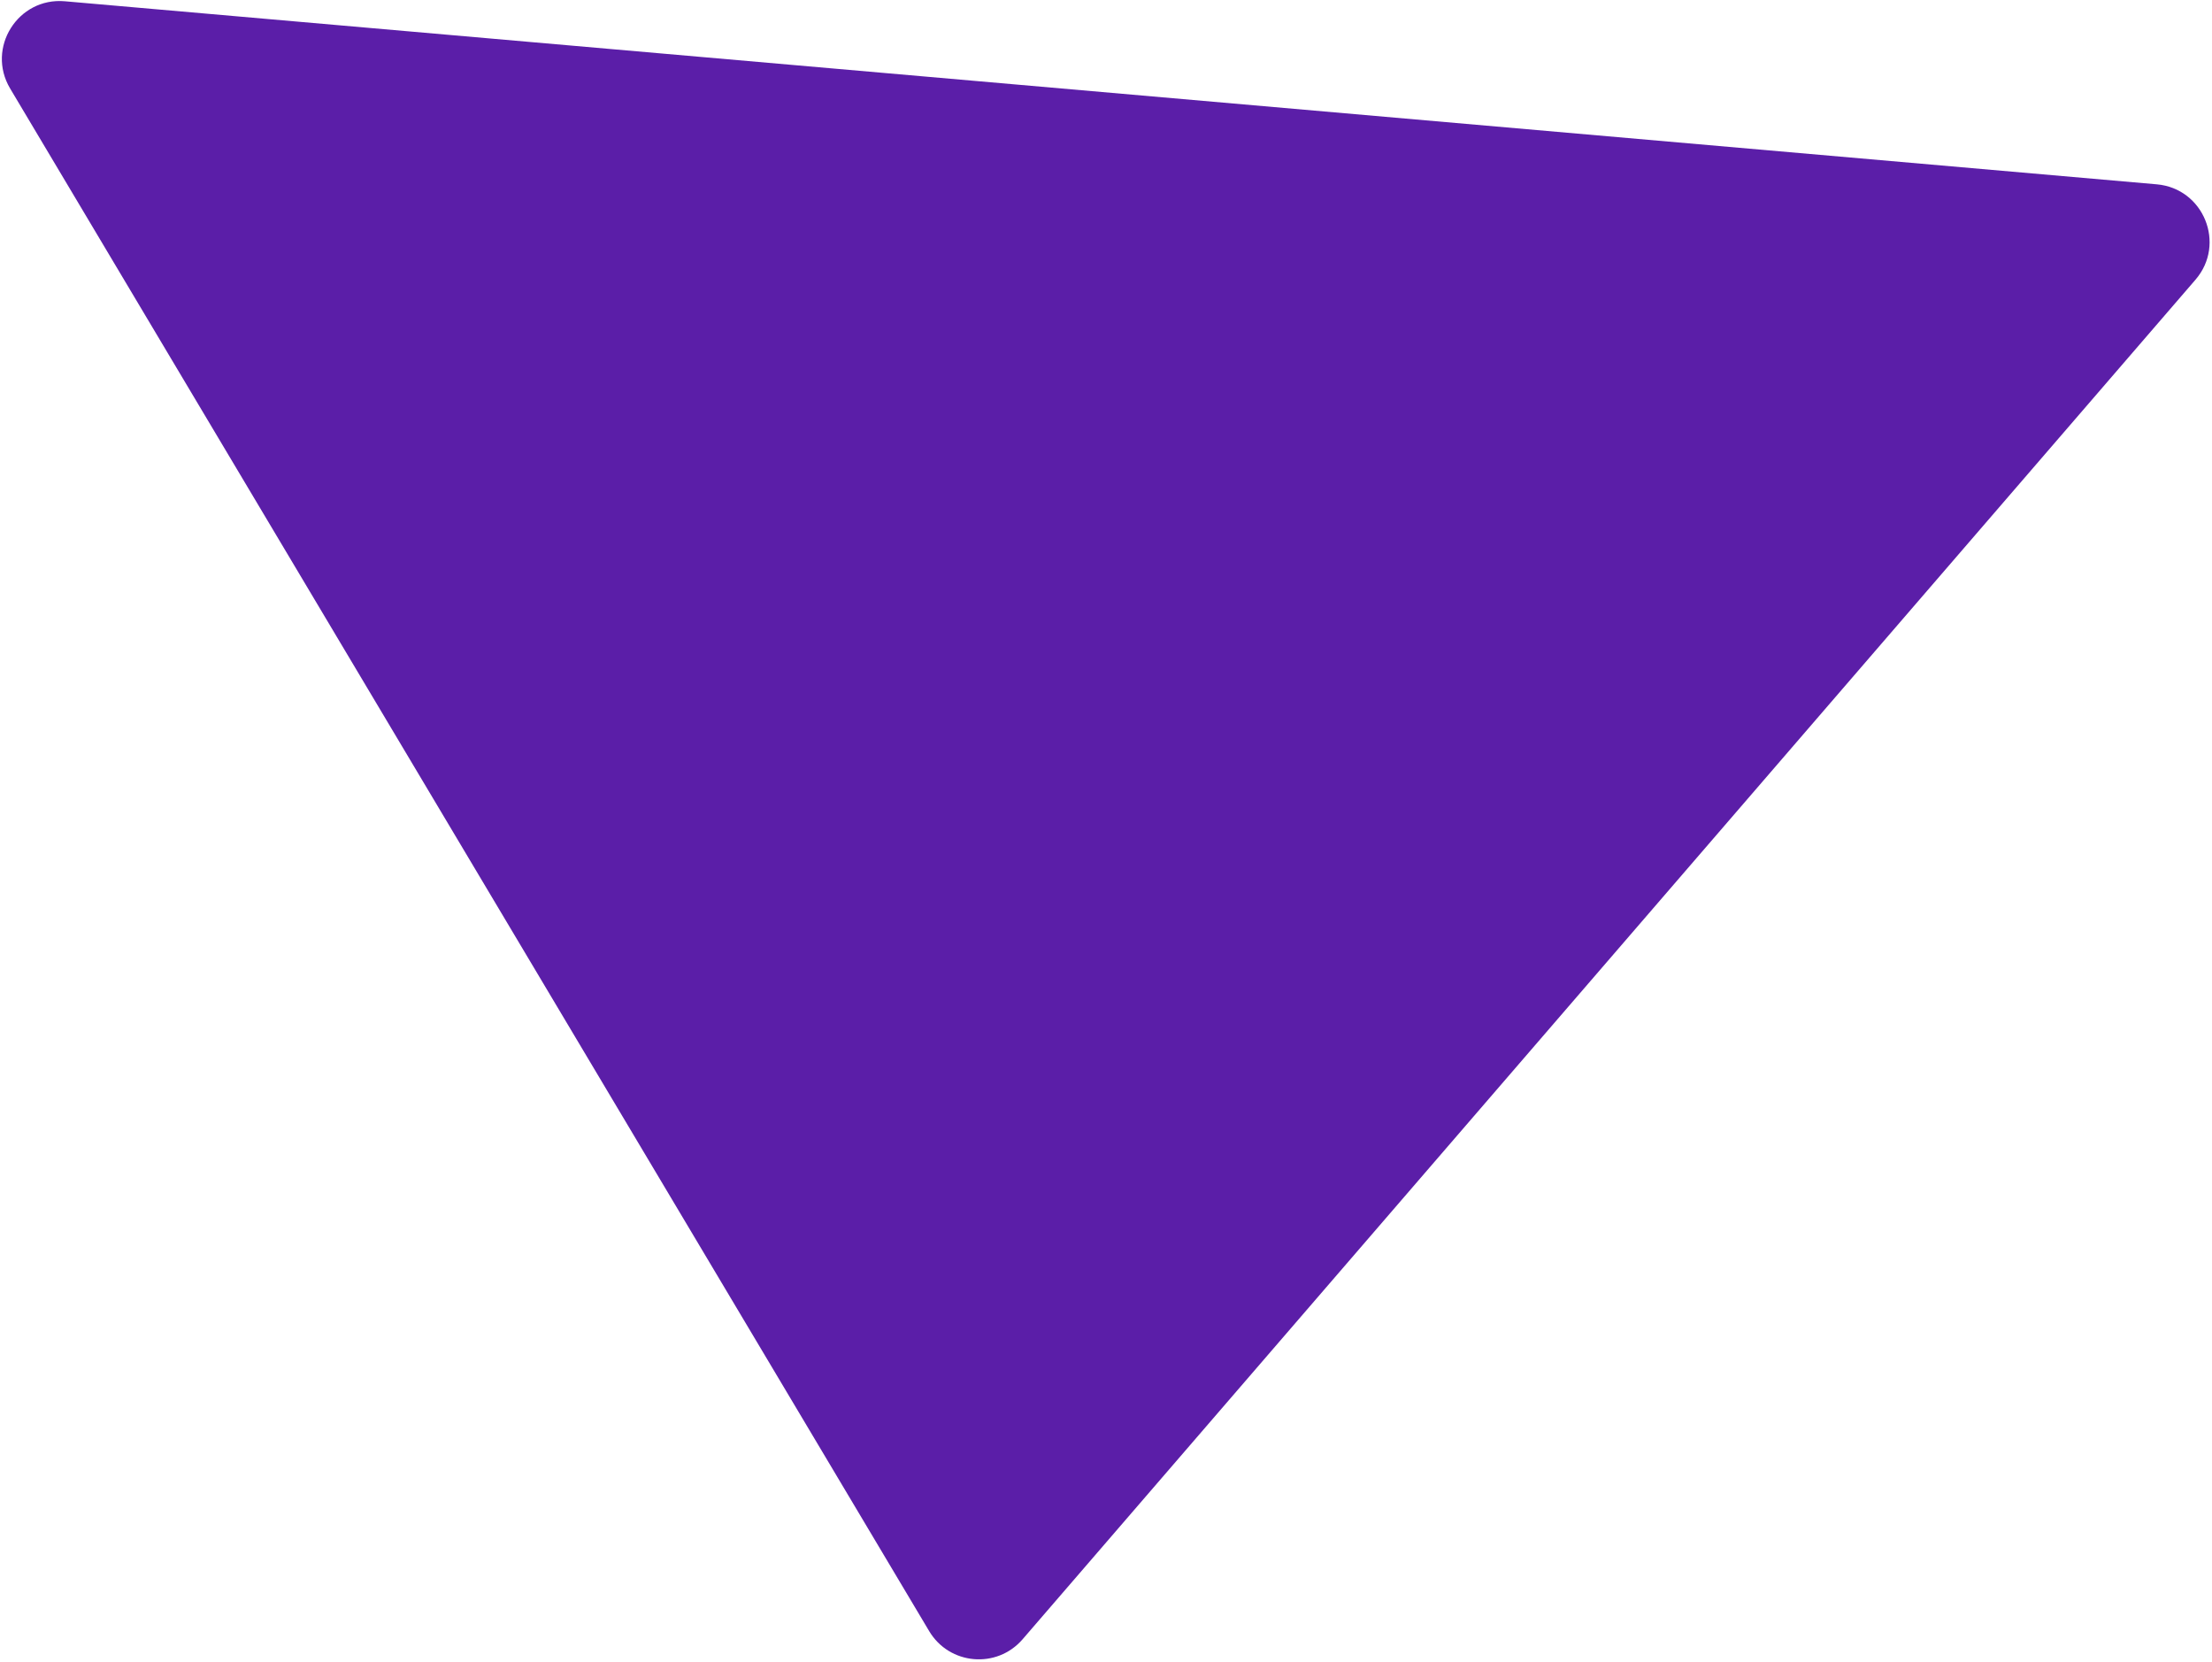 <?xml version="1.0" encoding="UTF-8"?> <svg xmlns="http://www.w3.org/2000/svg" xmlns:xlink="http://www.w3.org/1999/xlink" width="591px" height="444px" viewBox="0 0 591 444" version="1.1"><!-- Generator: sketchtool 62 (101010) - https://sketch.com --><title>932D058A-D528-4CF7-916C-1B5E6DA5279C</title><desc>Created with sketchtool.</desc><g id="Page-1" stroke="none" stroke-width="1" fill="none" fill-rule="evenodd"><g id="Sales-Geek-Hub-Page" transform="translate(-949, -191)" fill="#5B1EA8"><g id="Top-Section" transform="translate(0, 78)"><g id="Image-and-Shape" transform="translate(914, 24)"><path d="M517.061,310.459 L127.958,29.931 C117.736,22.568 103.477,29.867 103.477,42.463 L103.477,603.514 C103.477,616.109 117.736,623.408 127.958,616.046 L517.061,335.518 C525.615,329.352 525.615,316.624 517.061,310.459" id="Triangle" transform="translate(313.477, 322.988) rotate(95) translate(-313.477, -322.988) "></path></g></g></g></g></svg> 